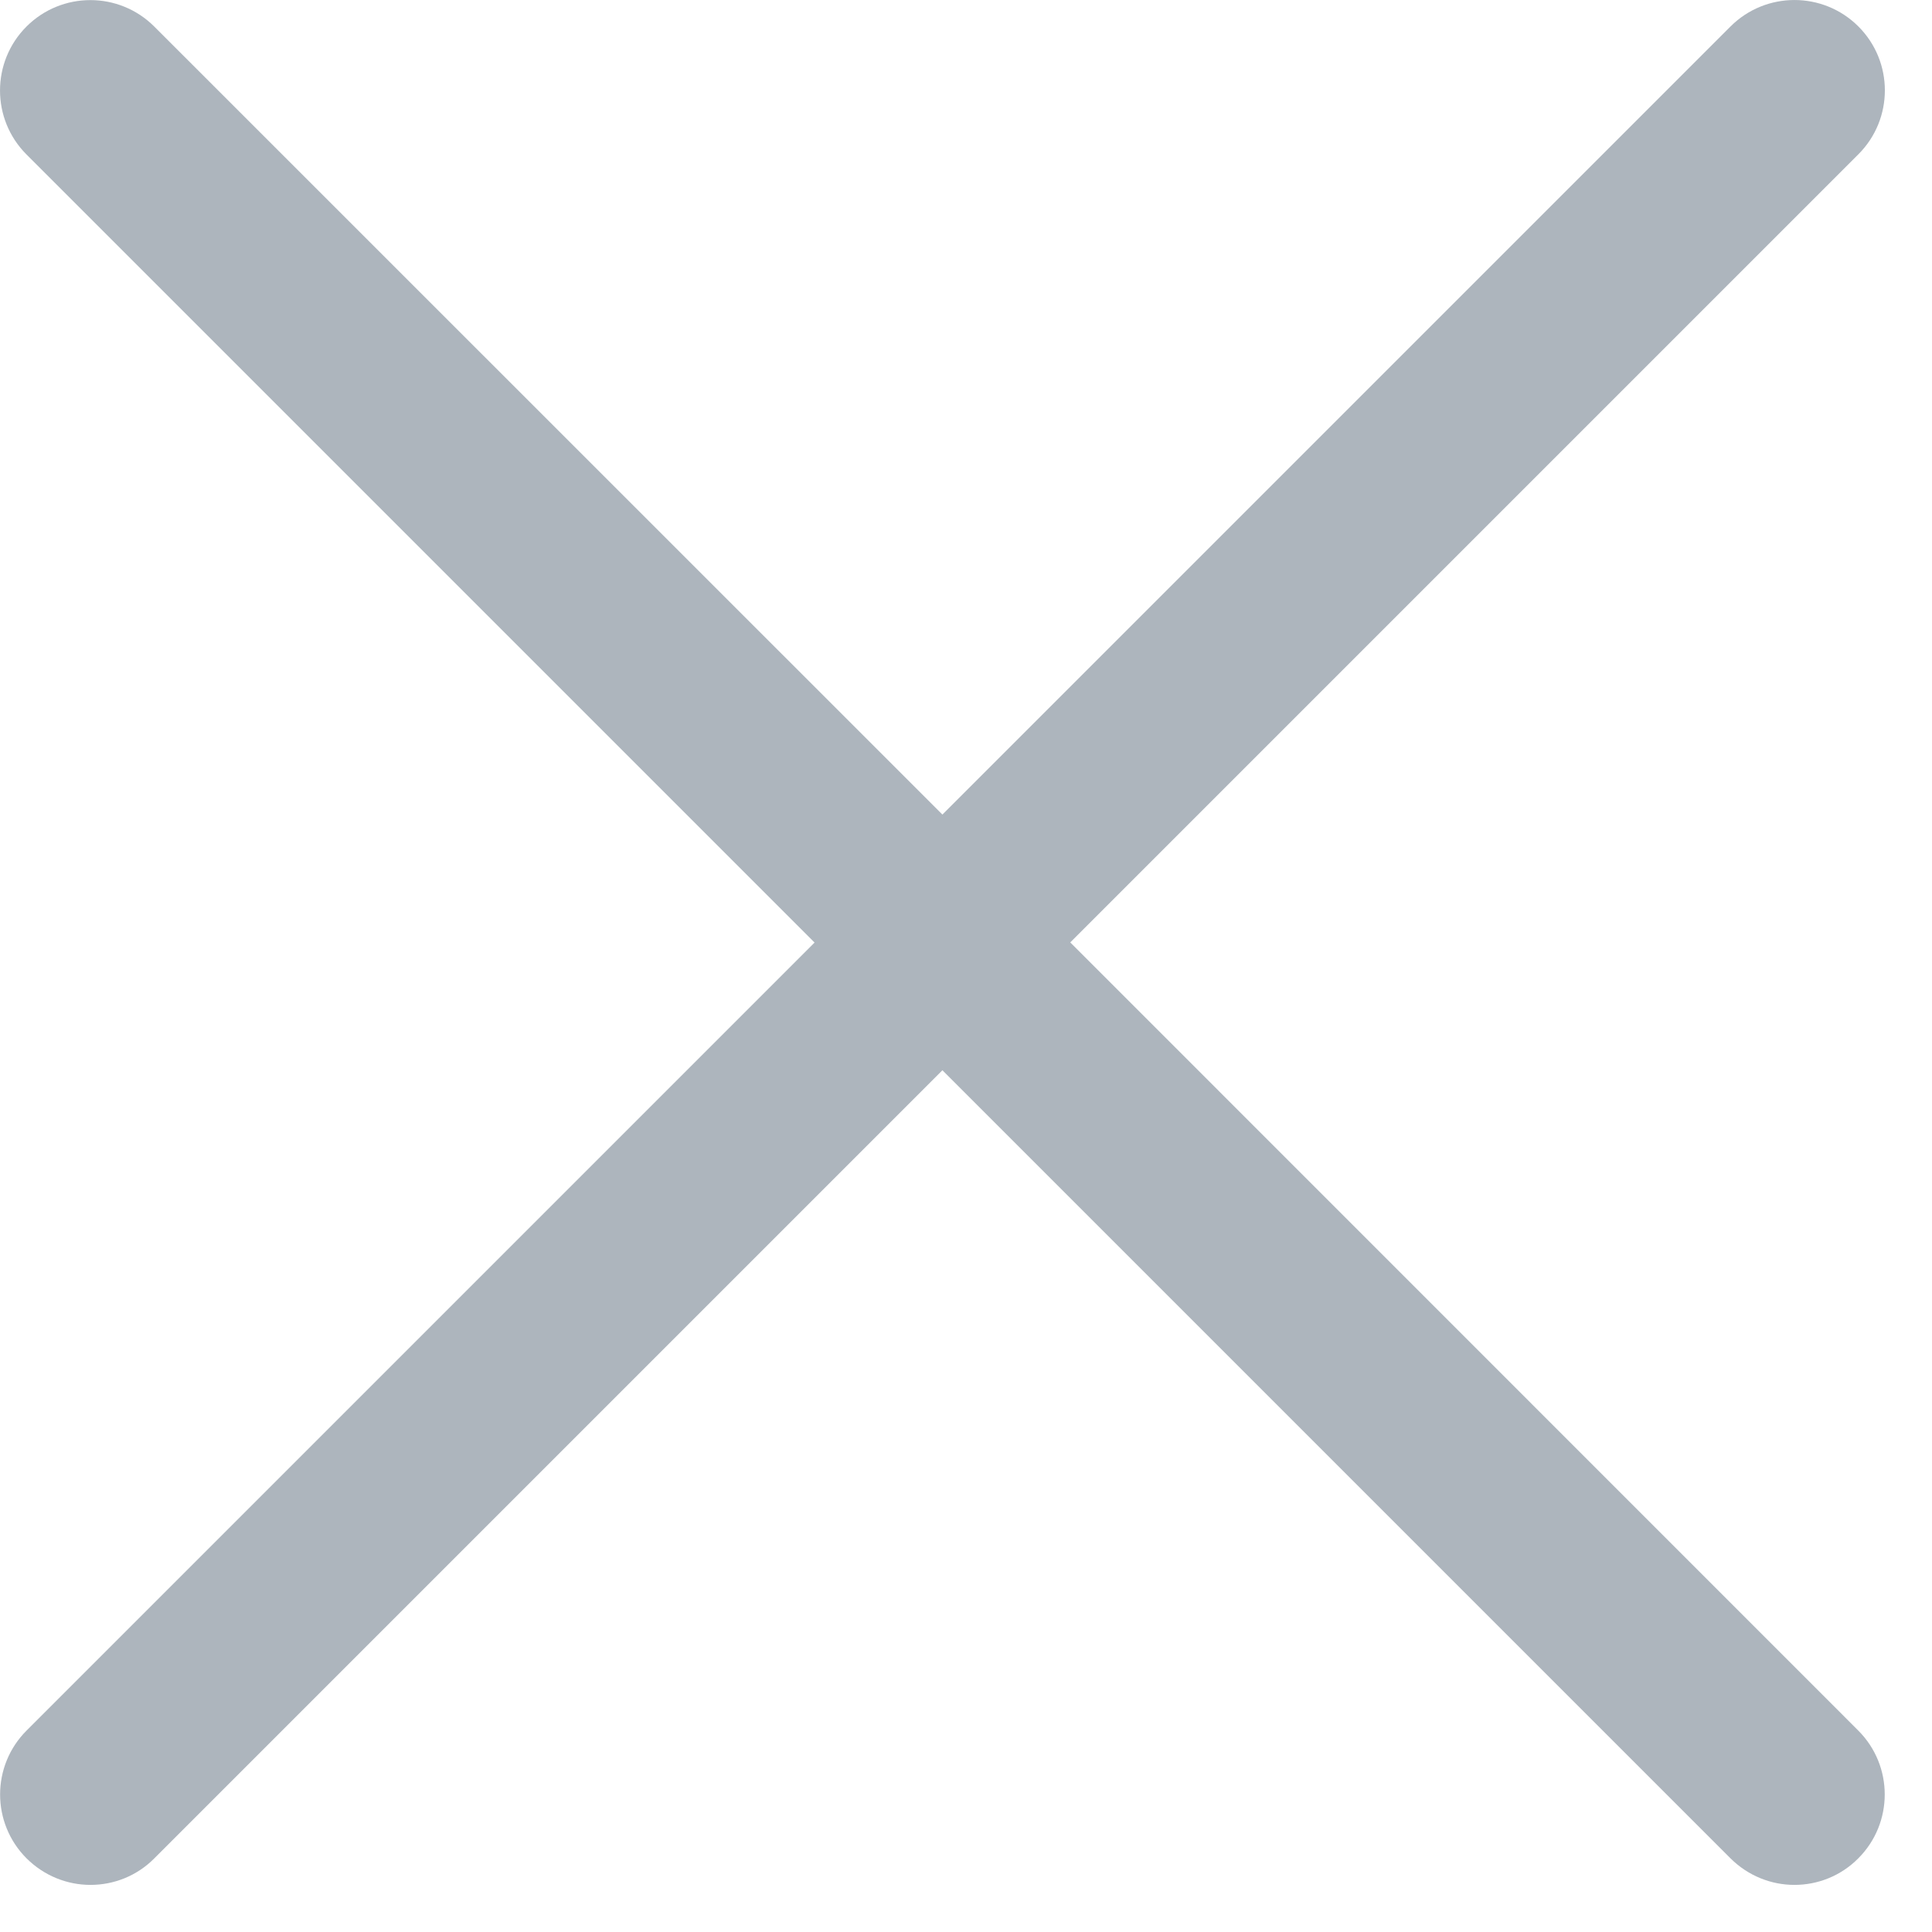 <?xml version="1.0" encoding="UTF-8"?>
<svg width="29px" height="29px" viewBox="0 0 29 29" version="1.1" xmlns="http://www.w3.org/2000/svg" xmlns:xlink="http://www.w3.org/1999/xlink">
    <!-- Generator: sketchtool 53 (72520) - https://sketchapp.com -->
    <title>1631319E-7D05-47C6-A7F8-A714AB29E03E@3x</title>
    <desc>Created with sketchtool.</desc>
    <g id="Page-1" stroke="none" stroke-width="1" fill="none" fill-rule="evenodd">
        <g id="Default_DayVer_Contact" transform="translate(-1375, -135)" fill="#ADB5BD">
            <path d="M1391.065,149.146 L1402.895,137.316 C1403.425,136.786 1403.425,135.927 1402.895,135.397 C1402.365,134.868 1401.506,134.868 1400.976,135.397 L1389.146,147.227 L1377.316,135.399 C1376.786,134.869 1375.927,134.869 1375.397,135.399 C1374.868,135.929 1374.868,136.788 1375.397,137.318 L1387.227,149.148 L1375.399,160.976 C1374.869,161.506 1374.869,162.365 1375.399,162.895 C1375.665,163.159 1376.011,163.293 1376.358,163.293 C1376.705,163.293 1377.052,163.161 1377.316,162.895 L1389.146,151.065 L1400.976,162.895 C1401.242,163.159 1401.588,163.293 1401.935,163.293 C1402.282,163.293 1402.629,163.161 1402.893,162.895 C1403.423,162.365 1403.423,161.506 1402.893,160.976 L1391.065,149.146 Z" id="Close"></path>
        </g>
    </g>
</svg>